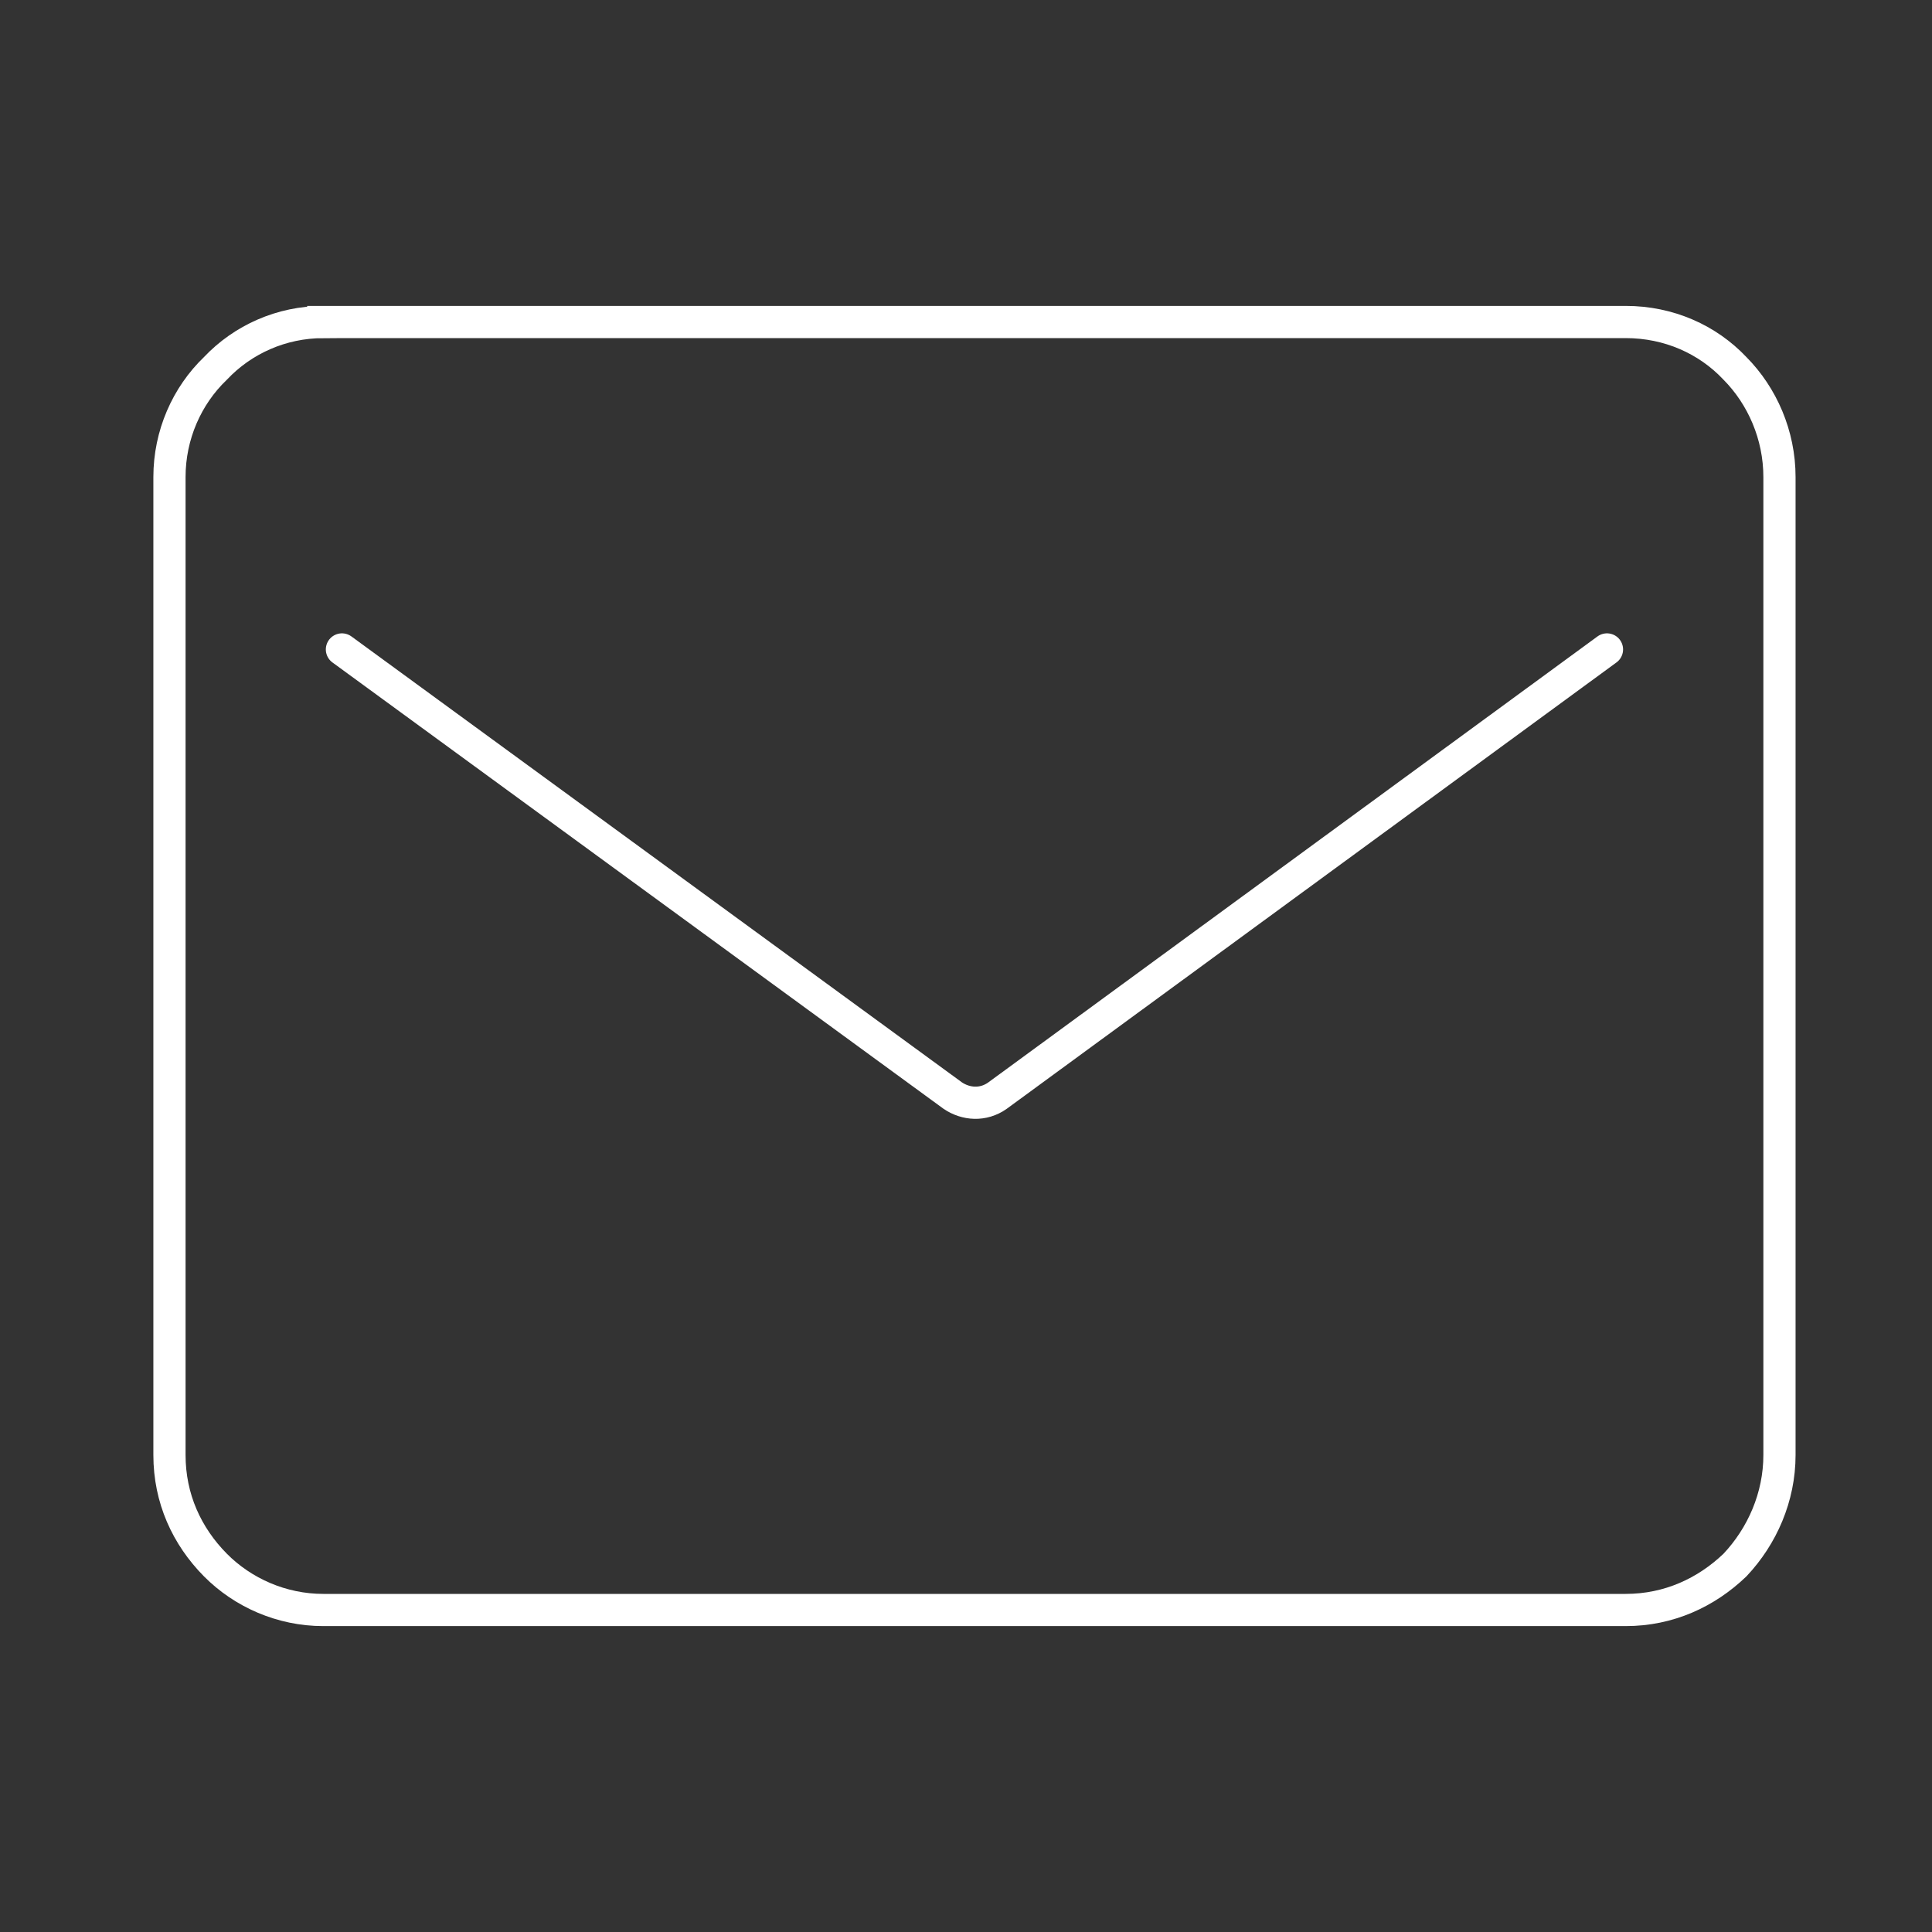 <svg height="60" viewBox="0 0 60 60" width="60" xmlns="http://www.w3.org/2000/svg"><rect x="0" y="0" width="60" height="60" fill="#333333" stroke="none"/><g fill="none" stroke="#fff" transform="translate(5 10)"><path d="m44.906 10.169-18.93 13.858c-.446.315-.981.27-1.384 0l-18.973-13.858" stroke-linecap="round"/><path d="m5.04 0h40.446c1.34 0 2.545.54 3.393 1.439.849.856 1.384 2.071 1.384 3.376v30.372c0 1.304-.535 2.519-1.384 3.419-.892.854-2.053 1.394-3.393 1.394h-40.446c-1.295 0-2.499-.539-3.348-1.394-.892-.901-1.429-2.071-1.429-3.419v-30.372c0-1.305.537-2.521 1.429-3.376.849-.899 2.053-1.438 3.348-1.438z"/></g></svg>